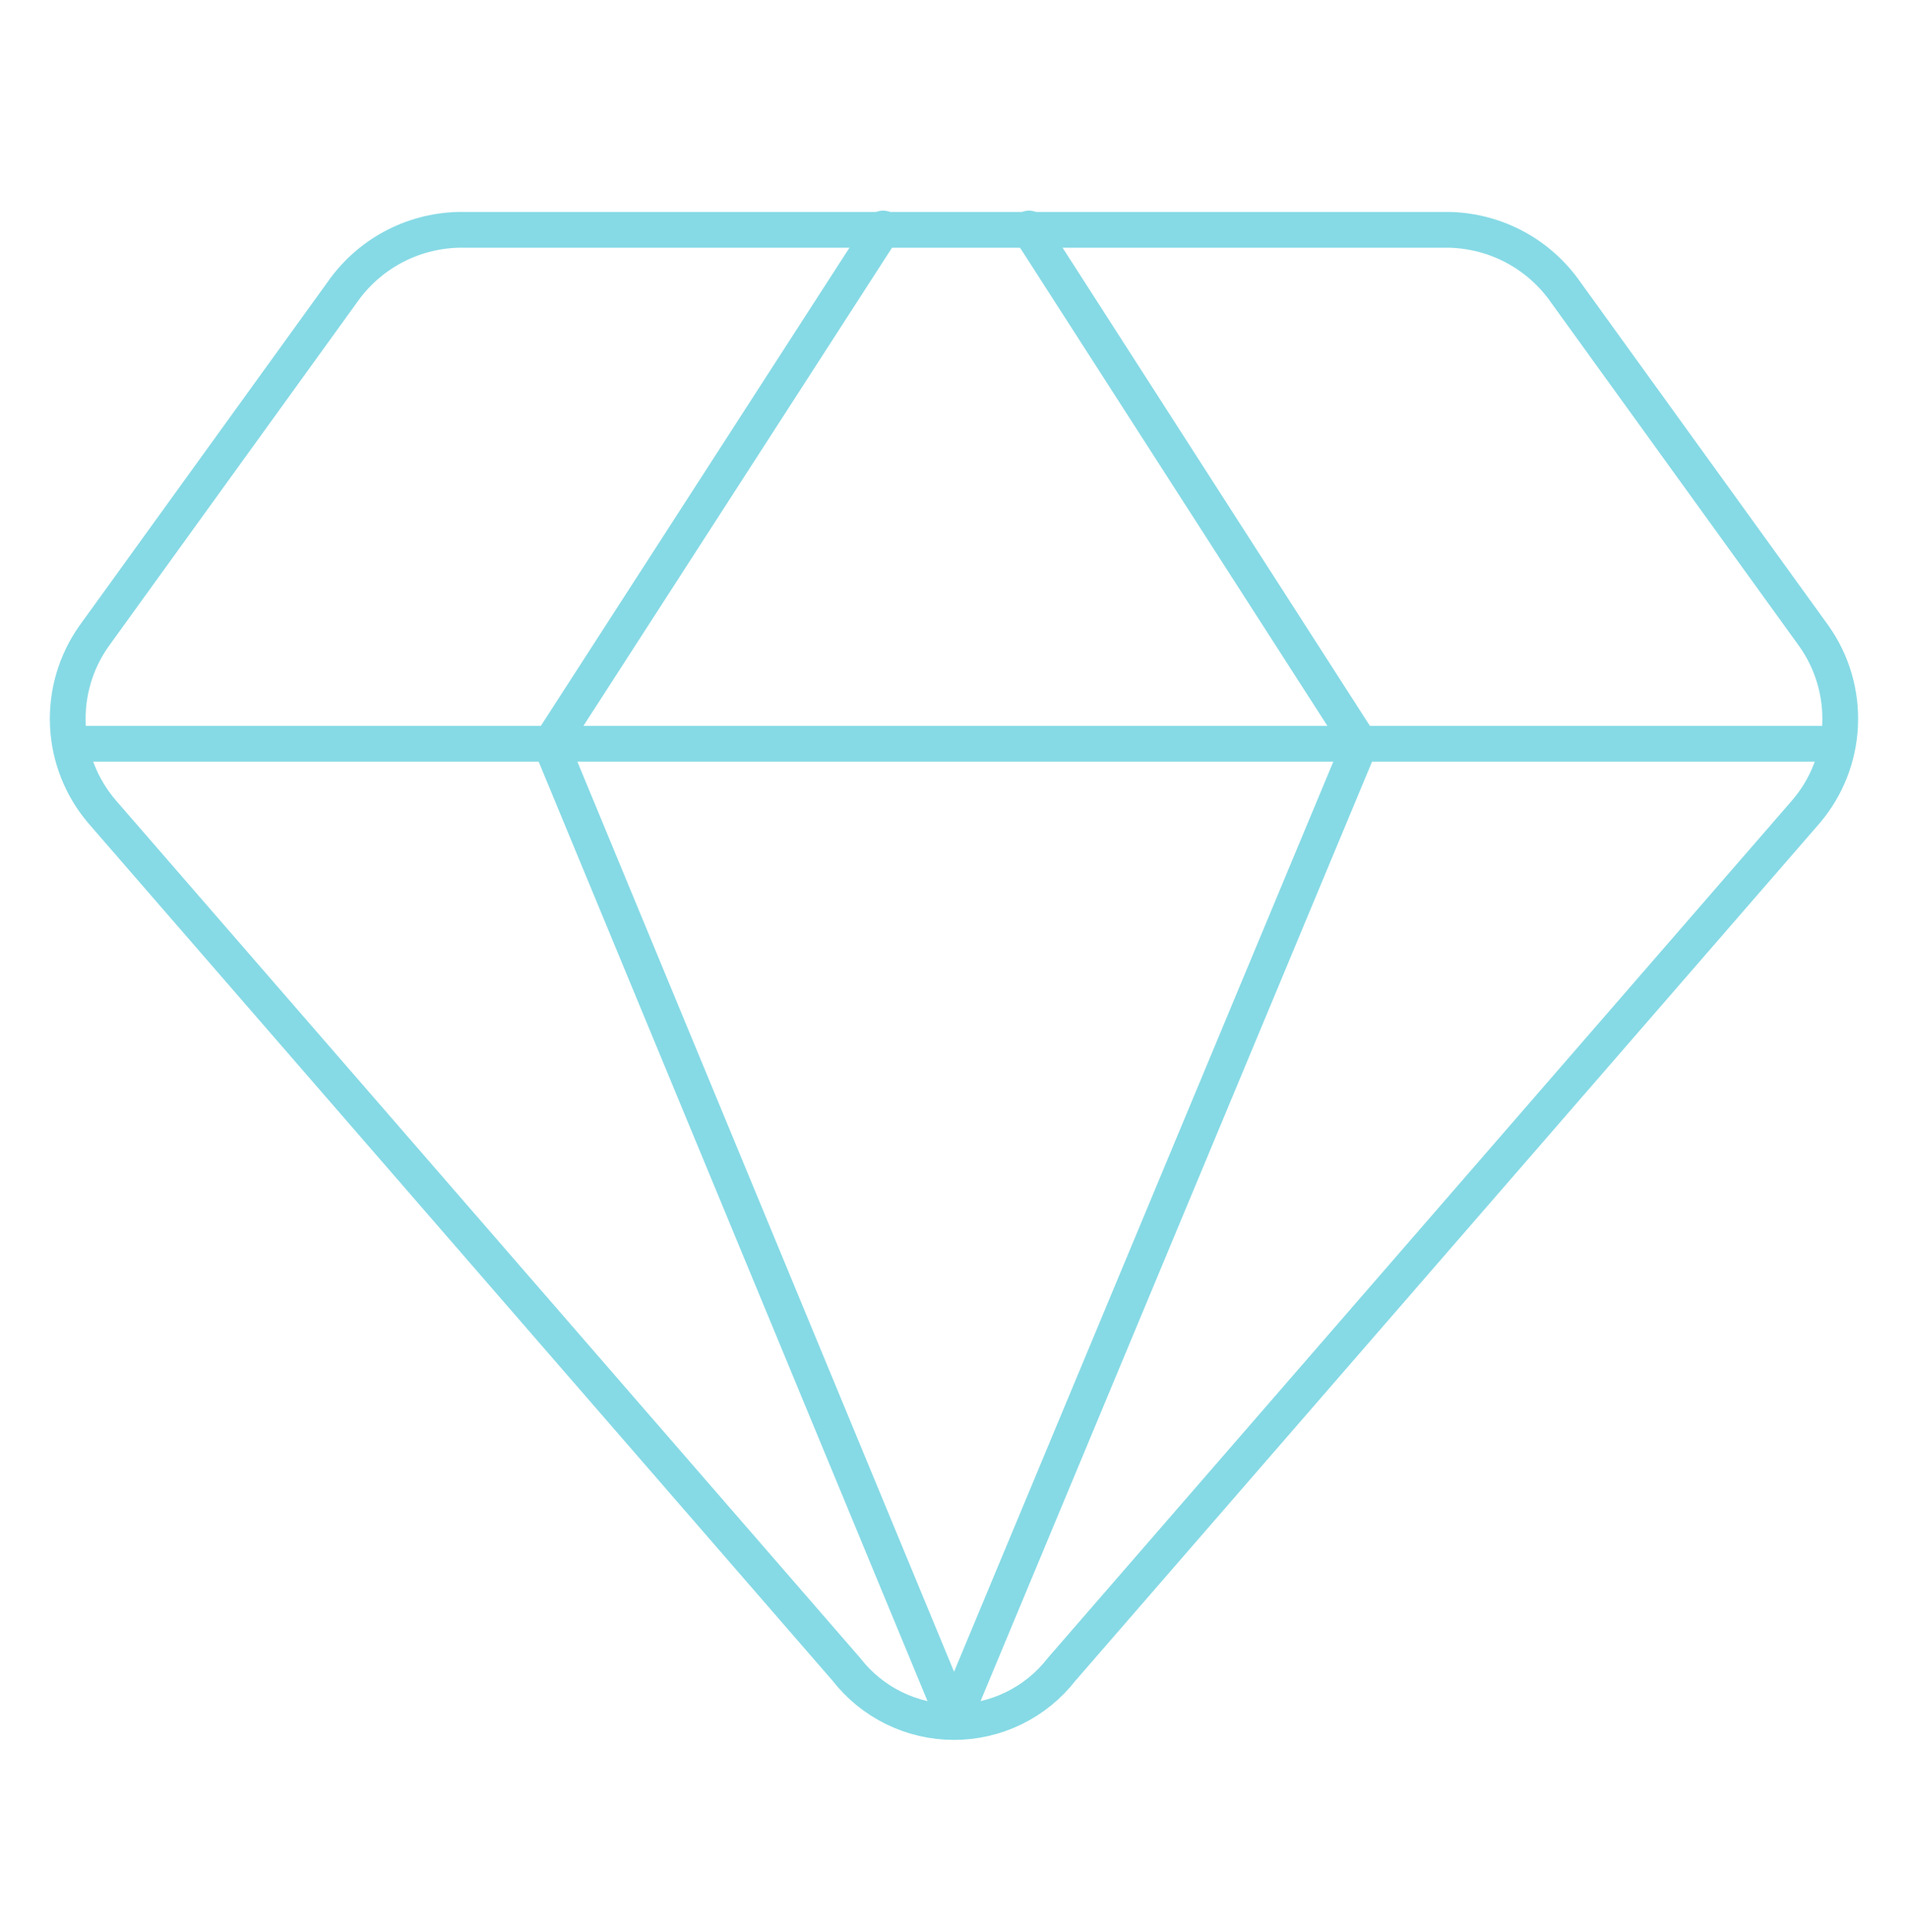 <svg width="80" height="81" viewBox="0 0 80 81" fill="none" xmlns="http://www.w3.org/2000/svg">
<g opacity="0.8">
<path d="M60.799 9.636H19.199C18.24 9.662 17.301 9.914 16.457 10.37C15.613 10.827 14.889 11.476 14.342 12.264L3.942 26.664C3.17 27.756 2.784 29.073 2.846 30.409C2.908 31.744 3.415 33.021 4.285 34.036L35.485 69.979C36.019 70.667 36.704 71.224 37.486 71.607C38.268 71.99 39.128 72.189 39.999 72.189C40.87 72.189 41.73 71.99 42.513 71.607C43.295 71.224 43.98 70.667 44.514 69.979L75.714 34.036C76.584 33.021 77.09 31.744 77.152 30.409C77.214 29.073 76.829 27.756 76.056 26.664L65.656 12.264C65.11 11.476 64.385 10.827 63.541 10.37C62.698 9.914 61.758 9.662 60.799 9.636Z" stroke="#68D1DF" stroke-width="1.5" stroke-linecap="round" stroke-linejoin="round"/>
<path d="M37.029 9.579L23.086 31.179L40 72.036" stroke="#68D1DF" stroke-width="1.5" stroke-linecap="round" stroke-linejoin="round"/>
<path d="M43.143 9.579L57.029 31.179L40 72.036" stroke="#68D1DF" stroke-width="1.5" stroke-linecap="round" stroke-linejoin="round"/>
<path d="M2.971 31.179H77.028" stroke="#68D1DF" stroke-width="1.5" stroke-linecap="round" stroke-linejoin="round"/>
</g>
</svg>
